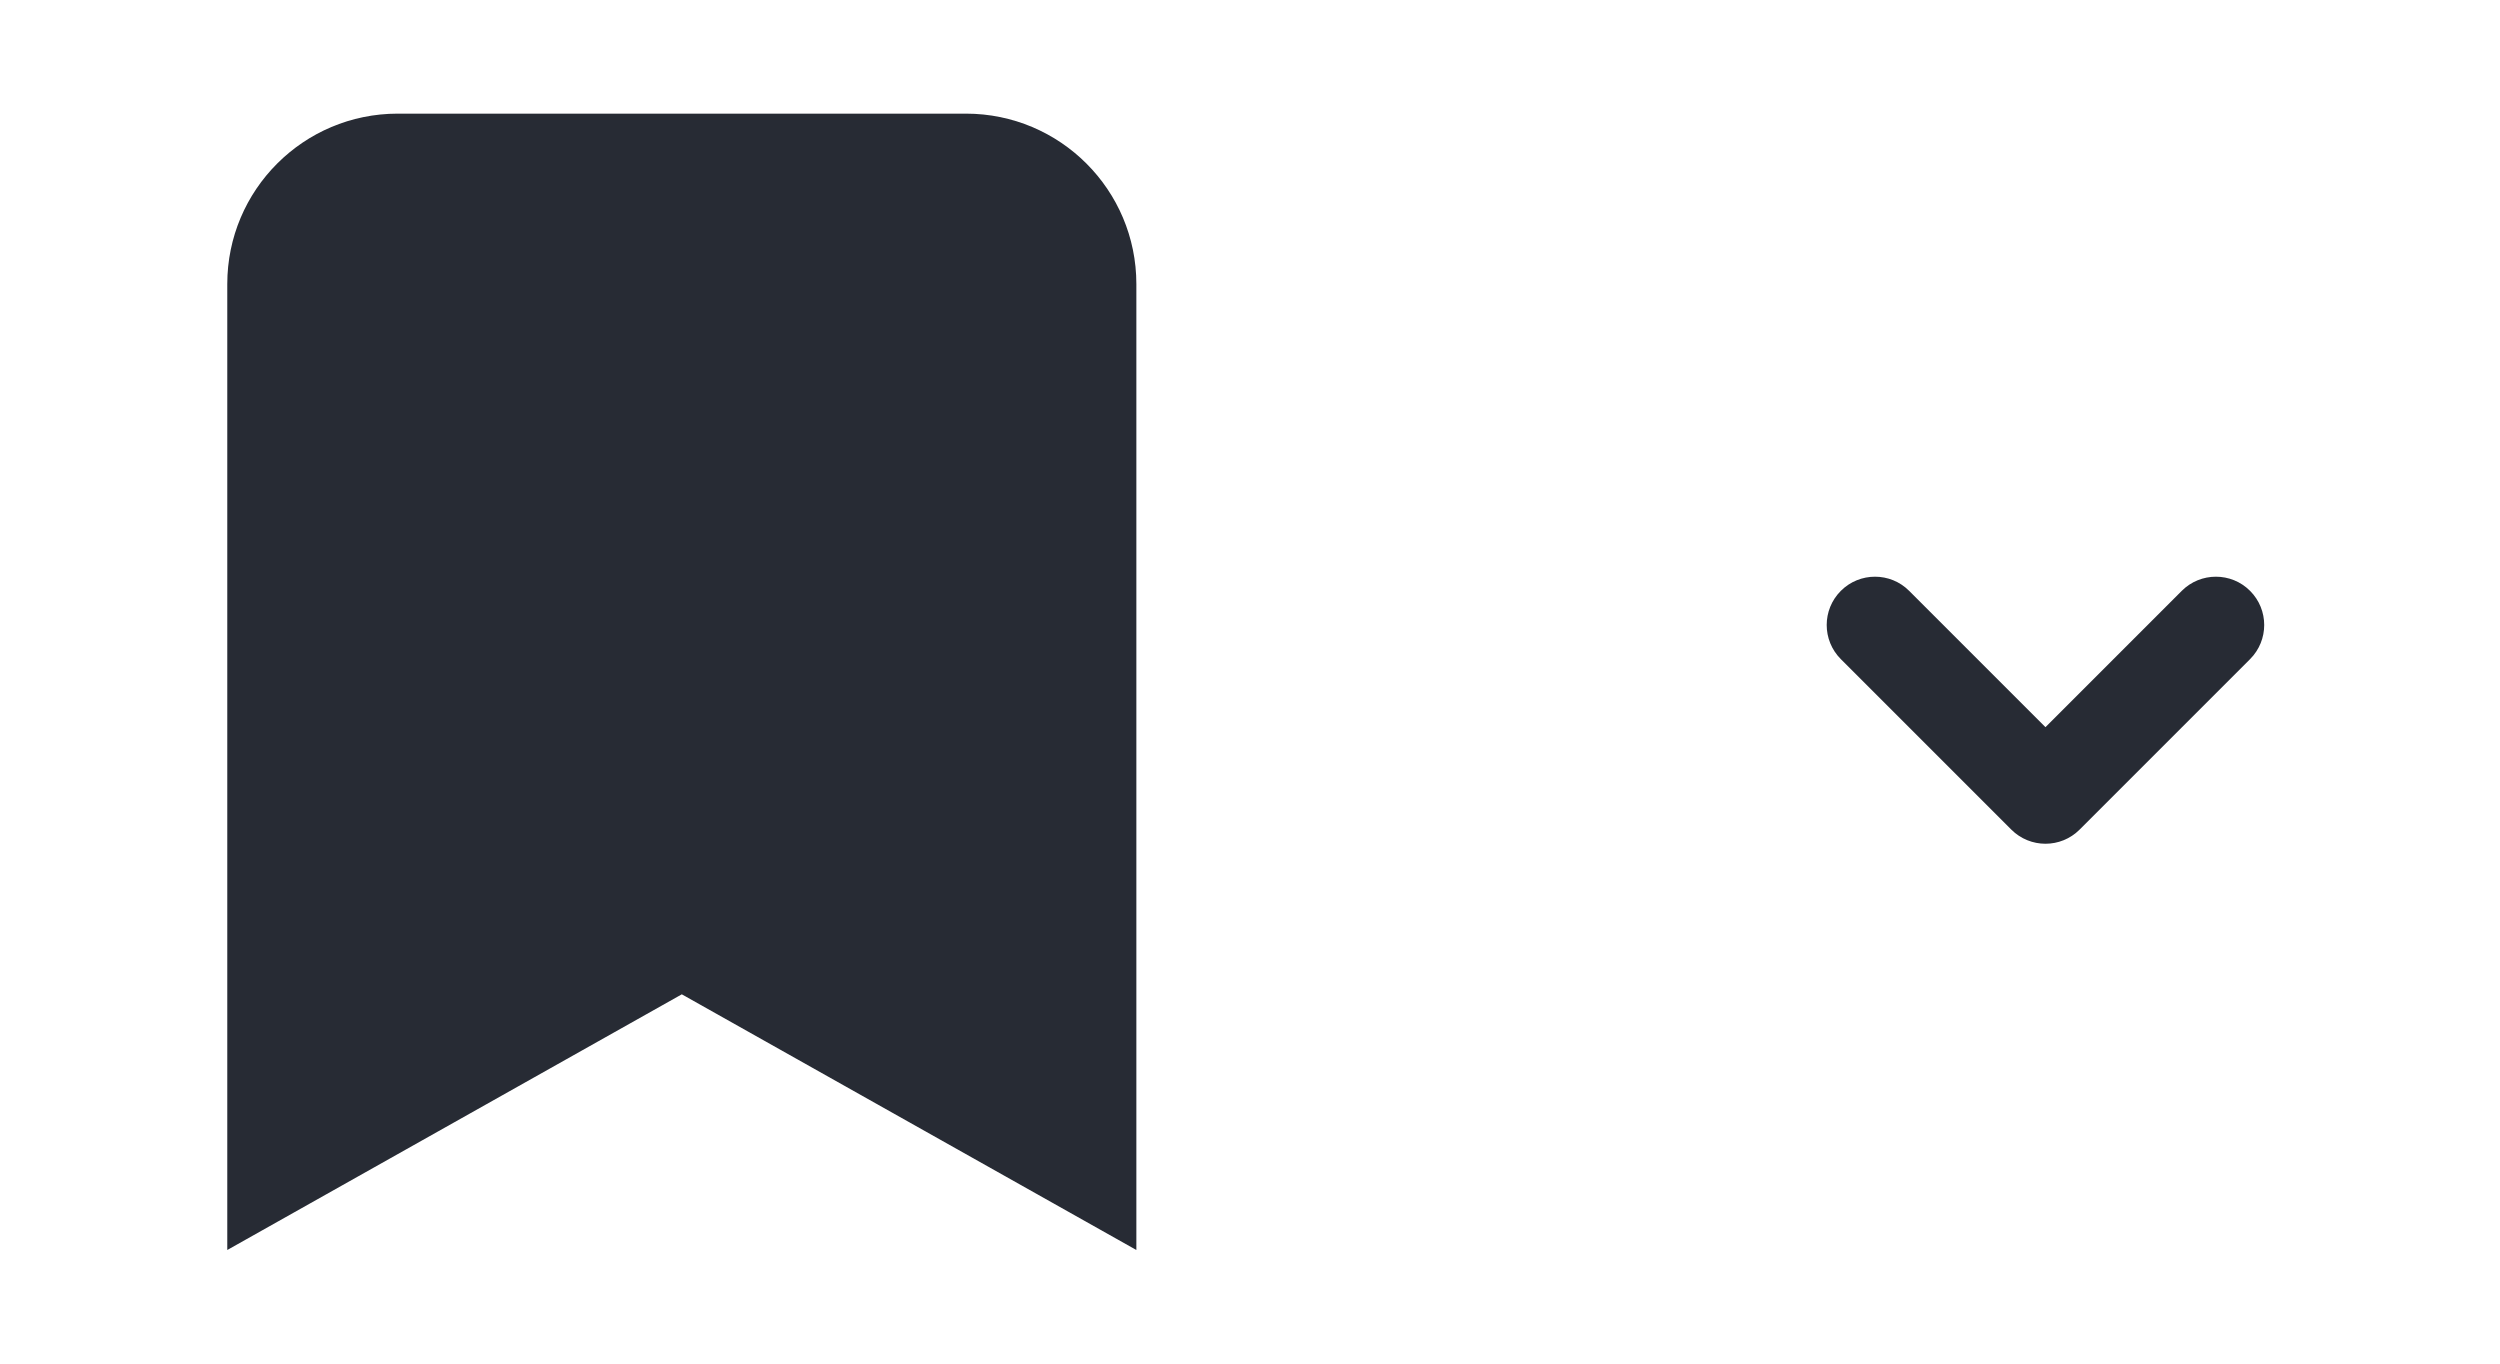 <svg width="44" height="24" viewBox="0 0 44 24" fill="none" xmlns="http://www.w3.org/2000/svg">
<path d="M4 5C4 3.343 5.343 2 7 2H17C18.657 2 20 3.343 20 5V22L12 17.5L4 22V5Z" fill="#272B34"/>
<path d="M33.601 10.399C33.27 10.067 32.731 10.067 32.399 10.399C32.067 10.731 32.067 11.269 32.399 11.601L35.399 14.601C35.731 14.933 36.27 14.933 36.601 14.601L39.601 11.601C39.933 11.269 39.933 10.731 39.601 10.399C39.27 10.067 38.731 10.067 38.399 10.399L36 12.798L33.601 10.399Z" fill="#272B34"/>
</svg>
